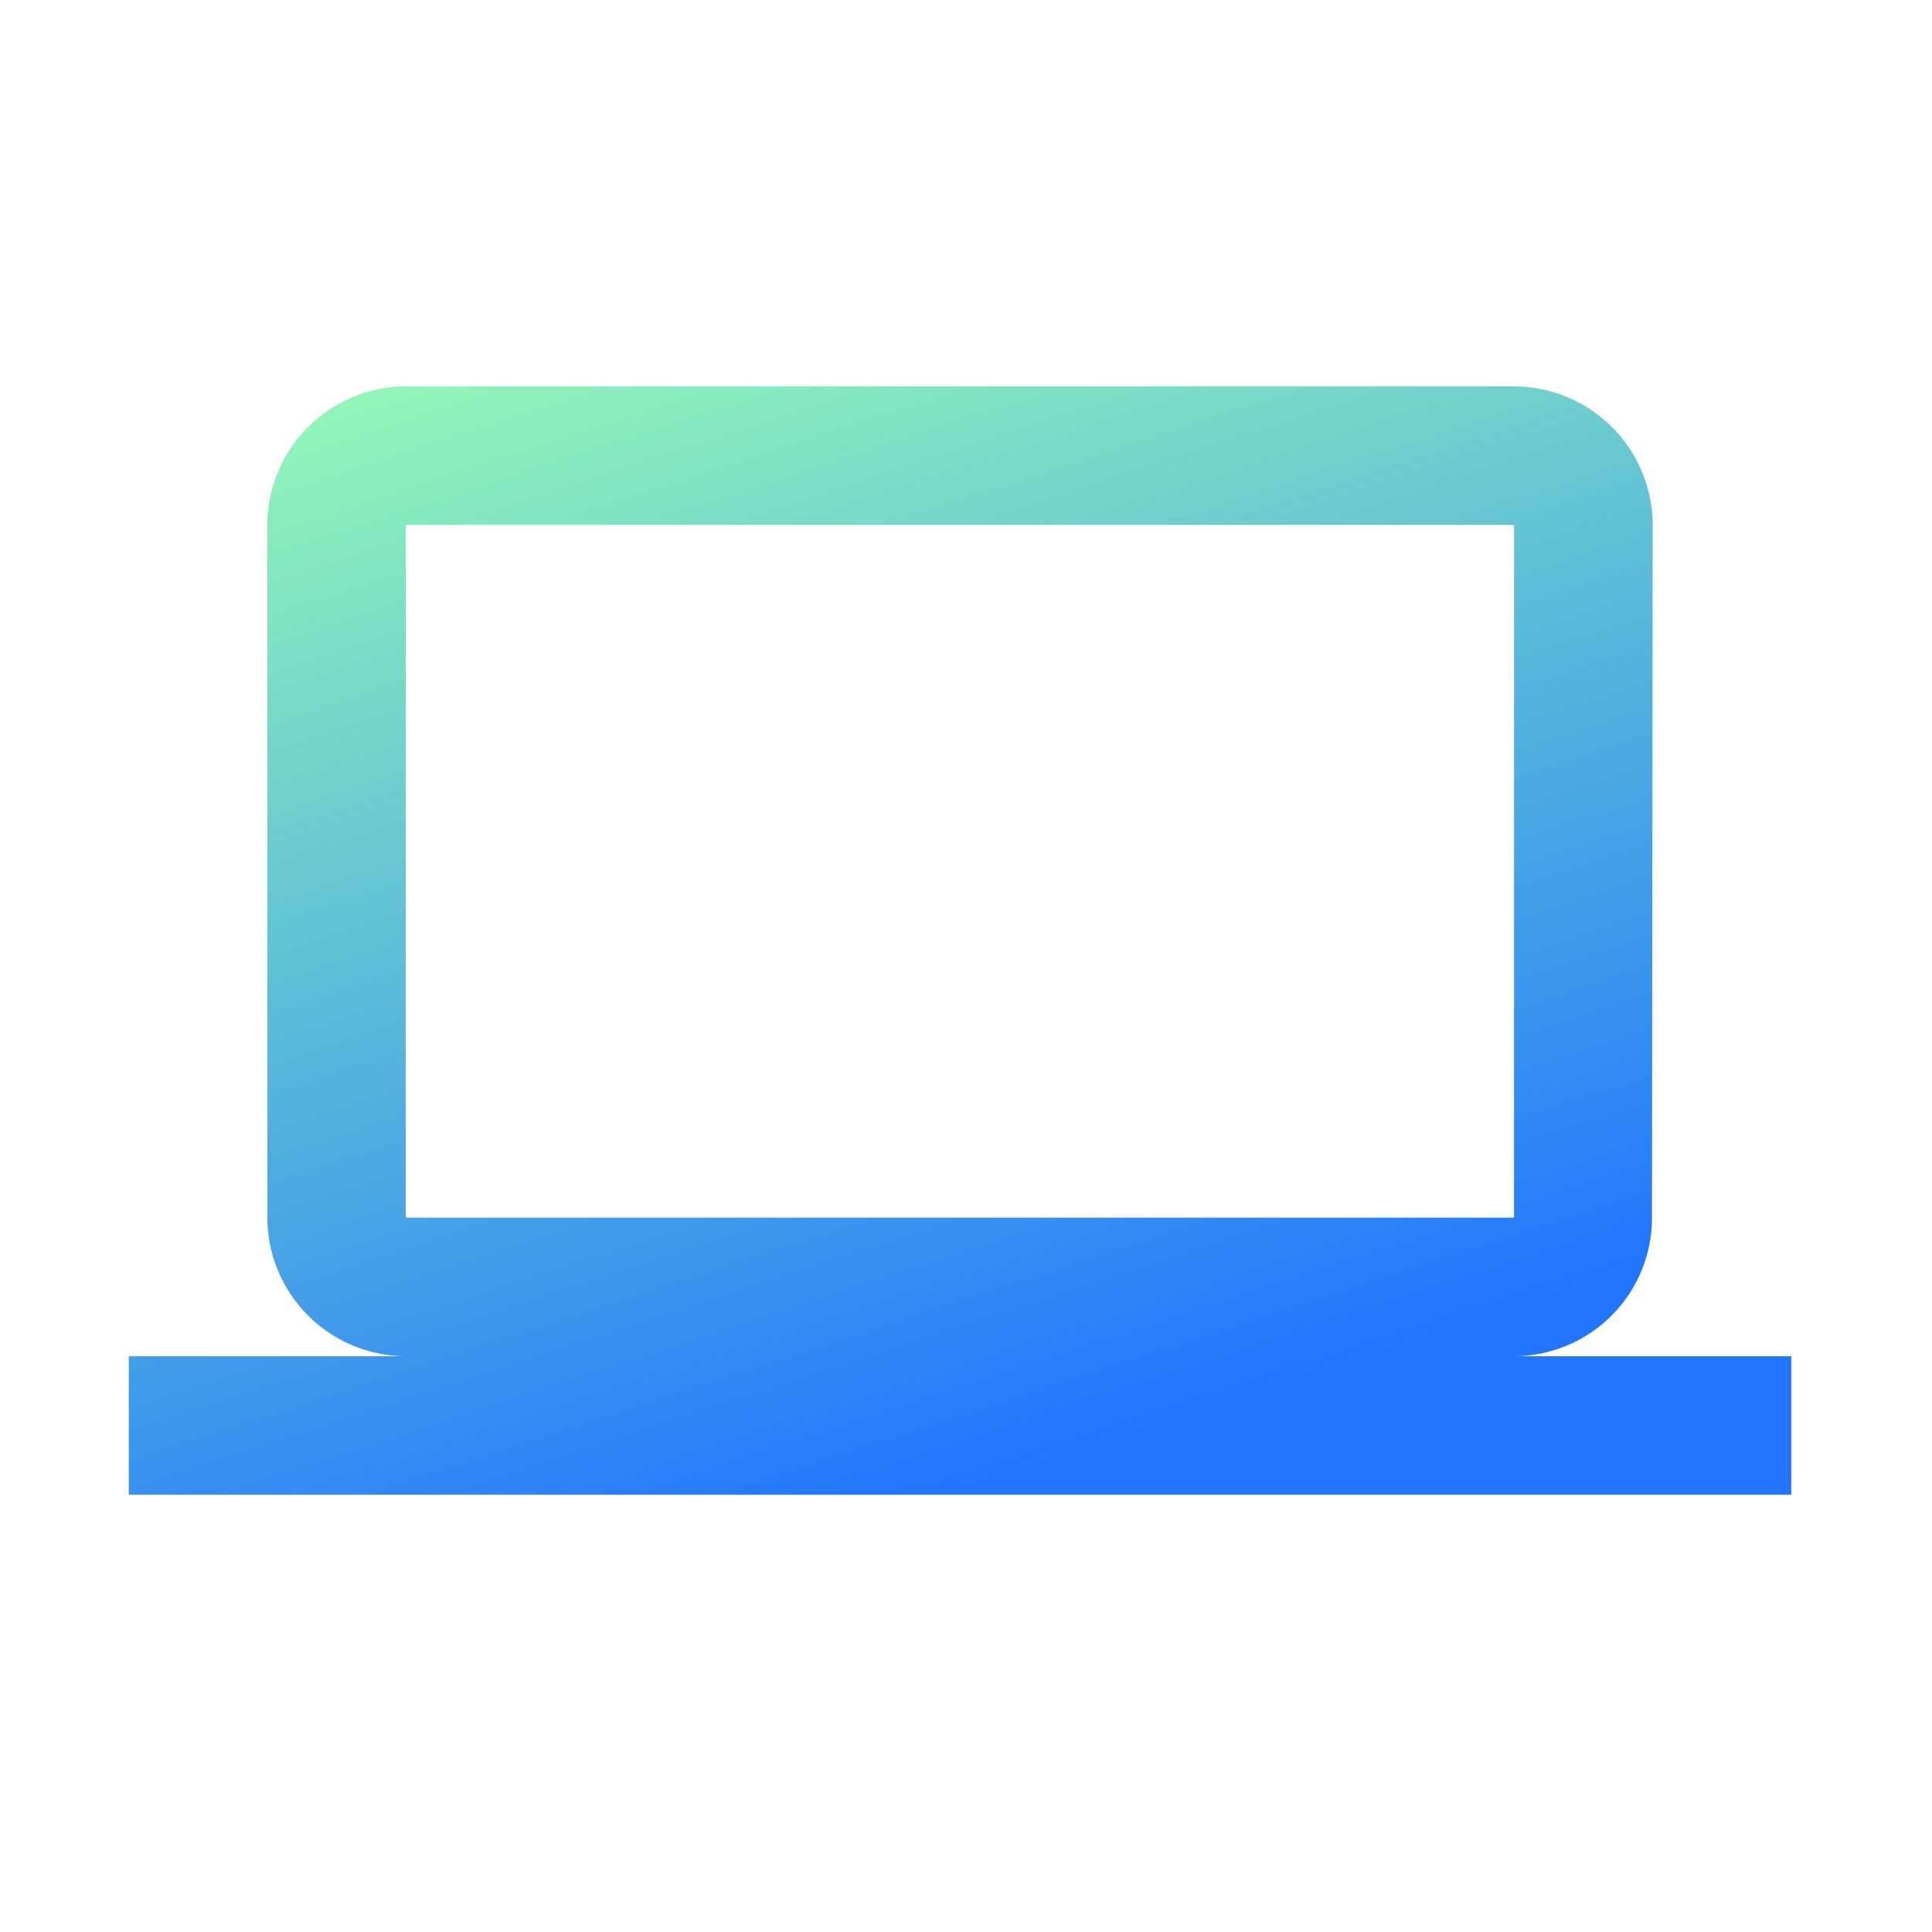 <svg xmlns="http://www.w3.org/2000/svg" xmlns:xlink="http://www.w3.org/1999/xlink" width="30" height="30" viewBox="0 0 30 30">
  <defs>
    <linearGradient id="linear-gradient" x1="0.5" y1="1" x2="0" gradientUnits="objectBoundingBox">
      <stop offset="0" stop-color="#2175ff"/>
      <stop offset="1" stop-color="#98ffb3"/>
    </linearGradient>
  </defs>
  <g id="Icon_material-computer" data-name="Icon material-computer" transform="translate(-151 -5112)">
    <rect id="長方形_480" data-name="長方形 480" width="30" height="30" transform="translate(151 5112)" fill="none"/>
    <path id="Icon_material-computer-2" data-name="Icon material-computer" d="M21.512,21.059a2.148,2.148,0,0,0,2.14-2.151l.011-10.756A2.158,2.158,0,0,0,21.512,6H4.3A2.158,2.158,0,0,0,2.151,8.151V18.907A2.158,2.158,0,0,0,4.3,21.059H0V23.21H25.815V21.059ZM4.3,8.151h17.21V18.907H4.3Z" transform="translate(153 5112)" fill="url(#linear-gradient)"/>
  </g>
</svg>
